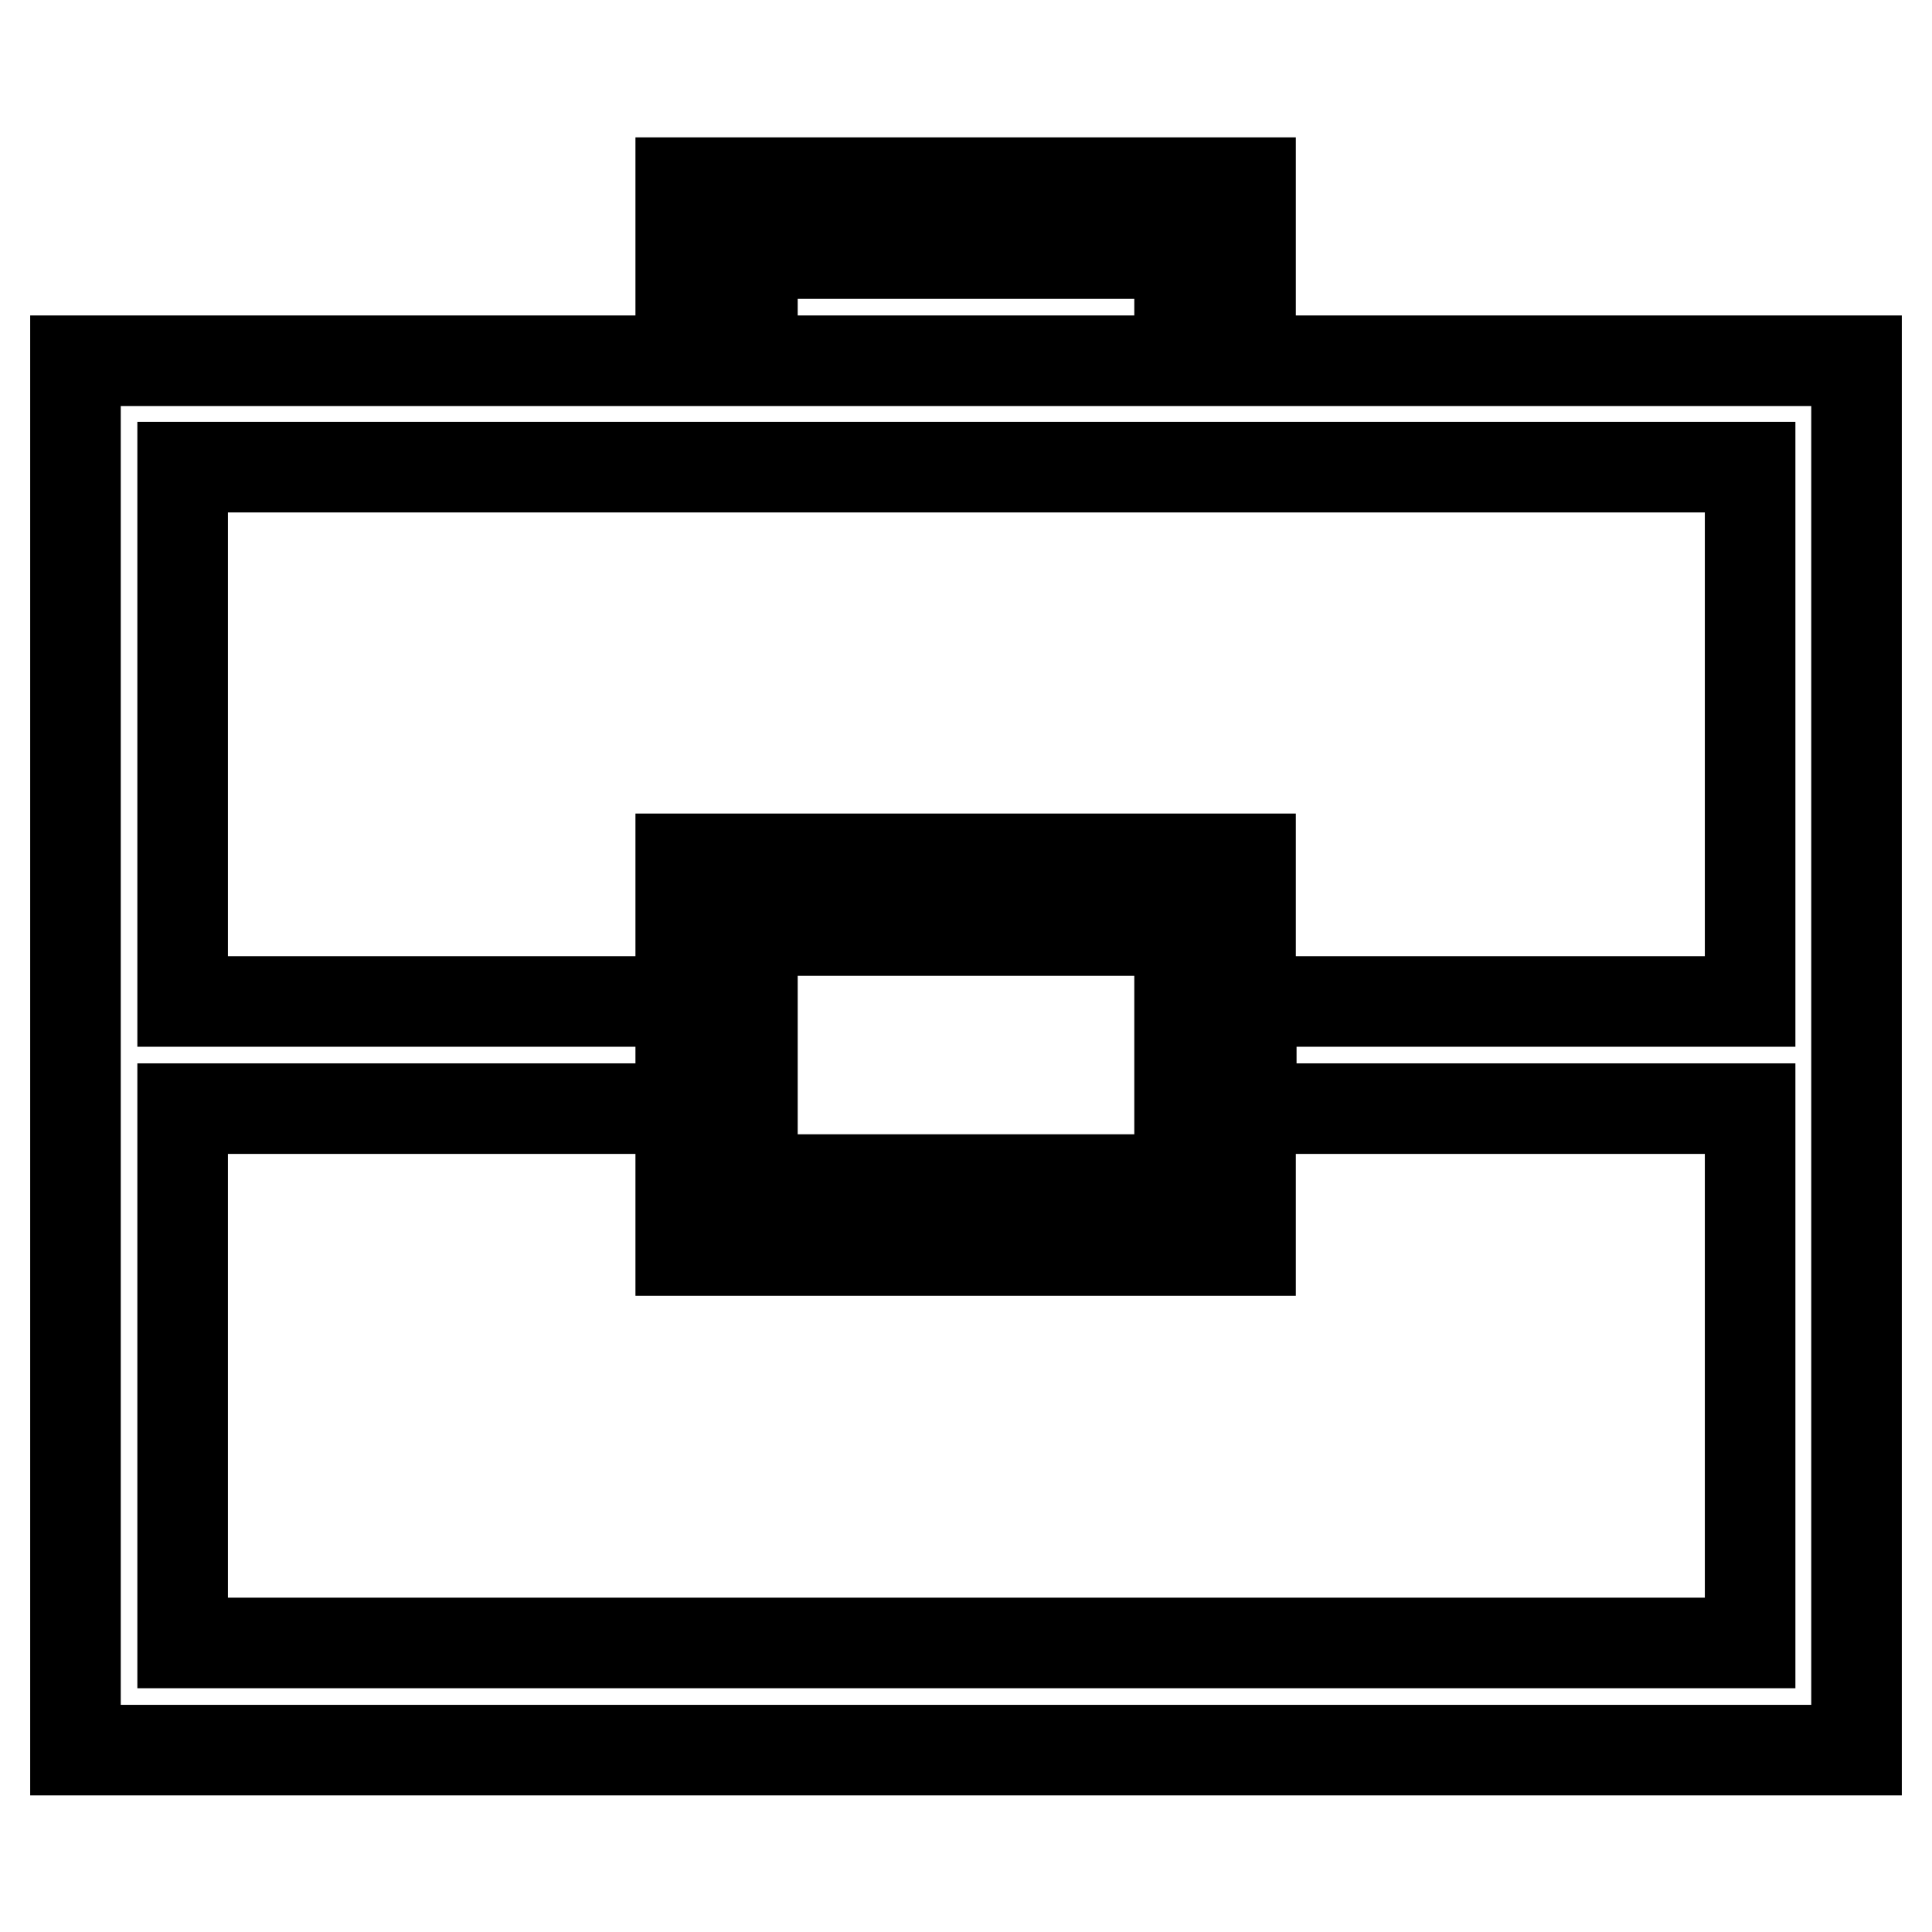 <?xml version="1.0" encoding="utf-8"?>
<!-- Svg Vector Icons : http://www.onlinewebfonts.com/icon -->
<!DOCTYPE svg PUBLIC "-//W3C//DTD SVG 1.1//EN" "http://www.w3.org/Graphics/SVG/1.1/DTD/svg11.dtd">
<svg version="1.1" xmlns="http://www.w3.org/2000/svg" xmlns:xlink="http://www.w3.org/1999/xlink" x="0px" y="0px" viewBox="0 0 256 256" enable-background="new 0 0 256 256" xml:space="preserve">
<g><g><path stroke-width="12" fill-opacity="0" stroke="#000000"  d="M10,231.8V47.8h80.2V24.2h75.5v23.6H246v184.1H10z M156.3,33.6H99.7v14.2h56.6V33.6z M24.2,61.9v70.8h66.1v14.2H24.2v70.8h207.7v-70.8h-66.1v-14.2h66.1V61.9H24.2z M90.2,113.8h75.5v51.9H90.2V113.8z M99.7,156.3h56.6v-33H99.7V156.3z"/></g></g>
</svg>